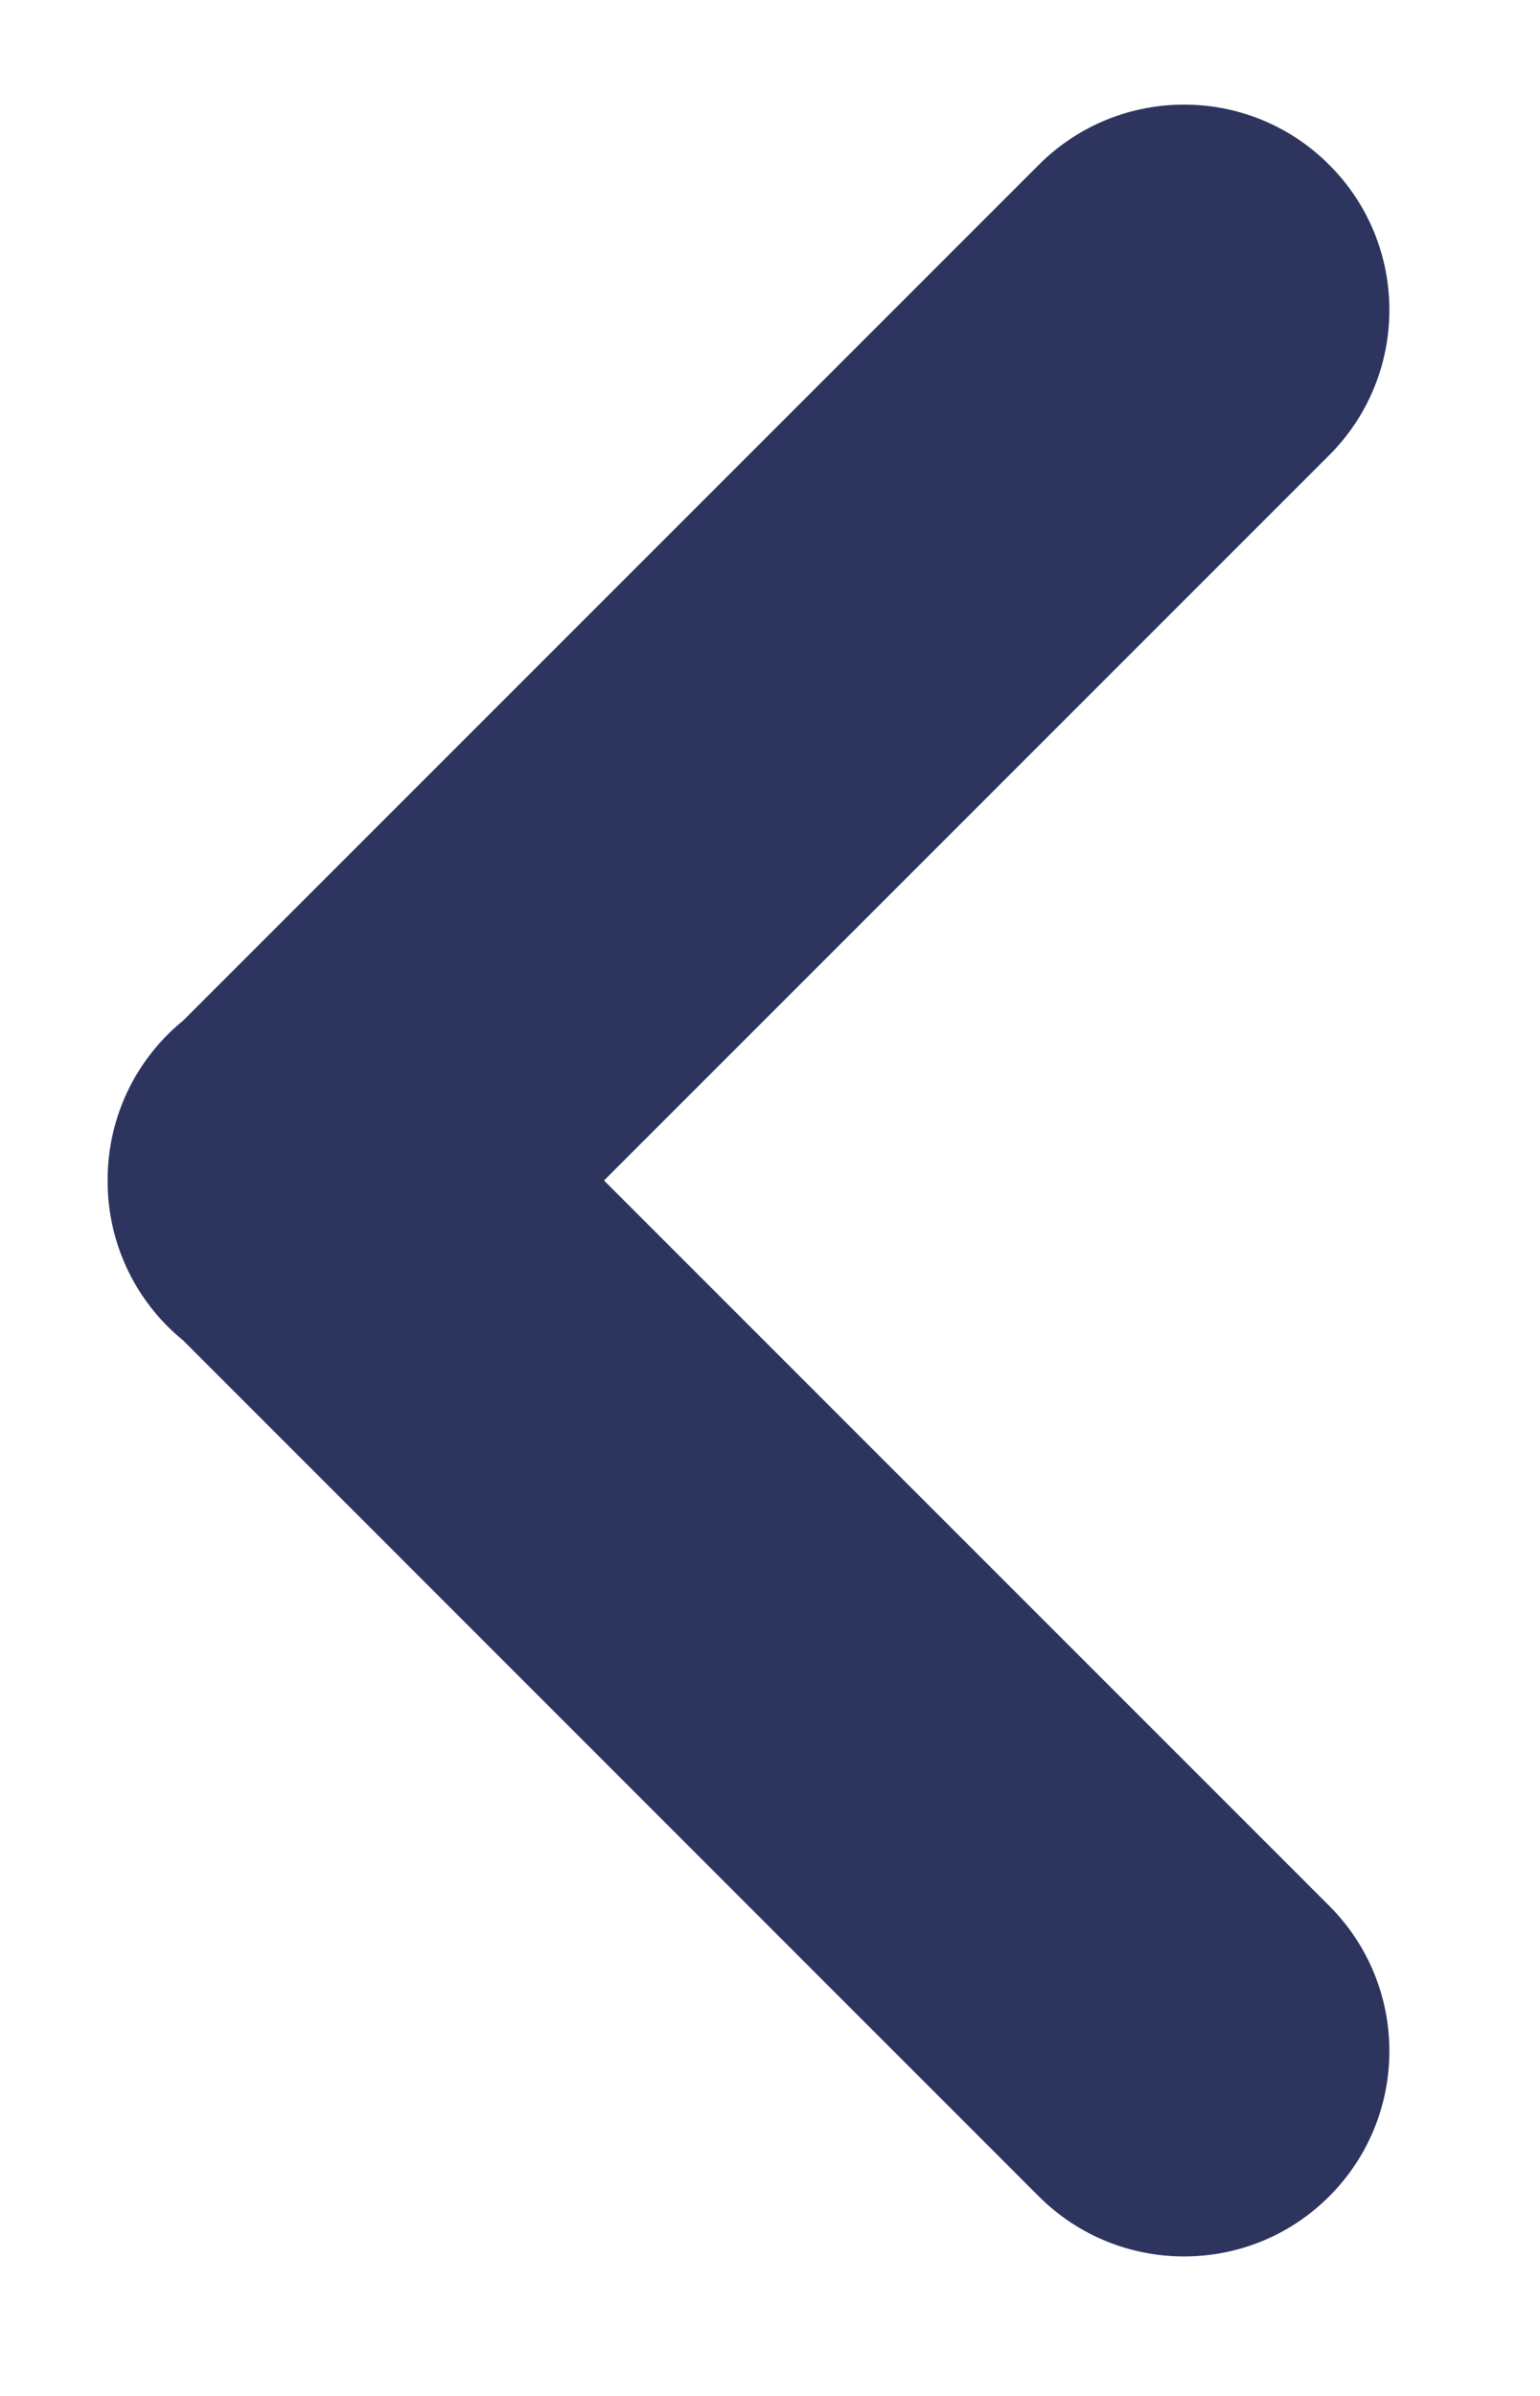 <svg width="9" height="14" viewBox="0 0 9 14" fill="none" xmlns="http://www.w3.org/2000/svg">
<path fill-rule="evenodd" clip-rule="evenodd" d="M6.071 12.834C6.54 13.302 7.3 13.302 7.768 12.834C8.237 12.365 8.237 11.605 7.768 11.136L3.53 6.898L7.768 2.66C8.237 2.191 8.237 1.431 7.768 0.963C7.3 0.494 6.54 0.494 6.071 0.963L1.07 5.964C1.039 5.989 1.009 6.016 0.98 6.045C0.745 6.281 0.628 6.589 0.629 6.898C0.628 7.207 0.745 7.515 0.98 7.751C1.009 7.78 1.039 7.807 1.07 7.832L6.071 12.834Z" fill="#2D355F"/>
</svg>
